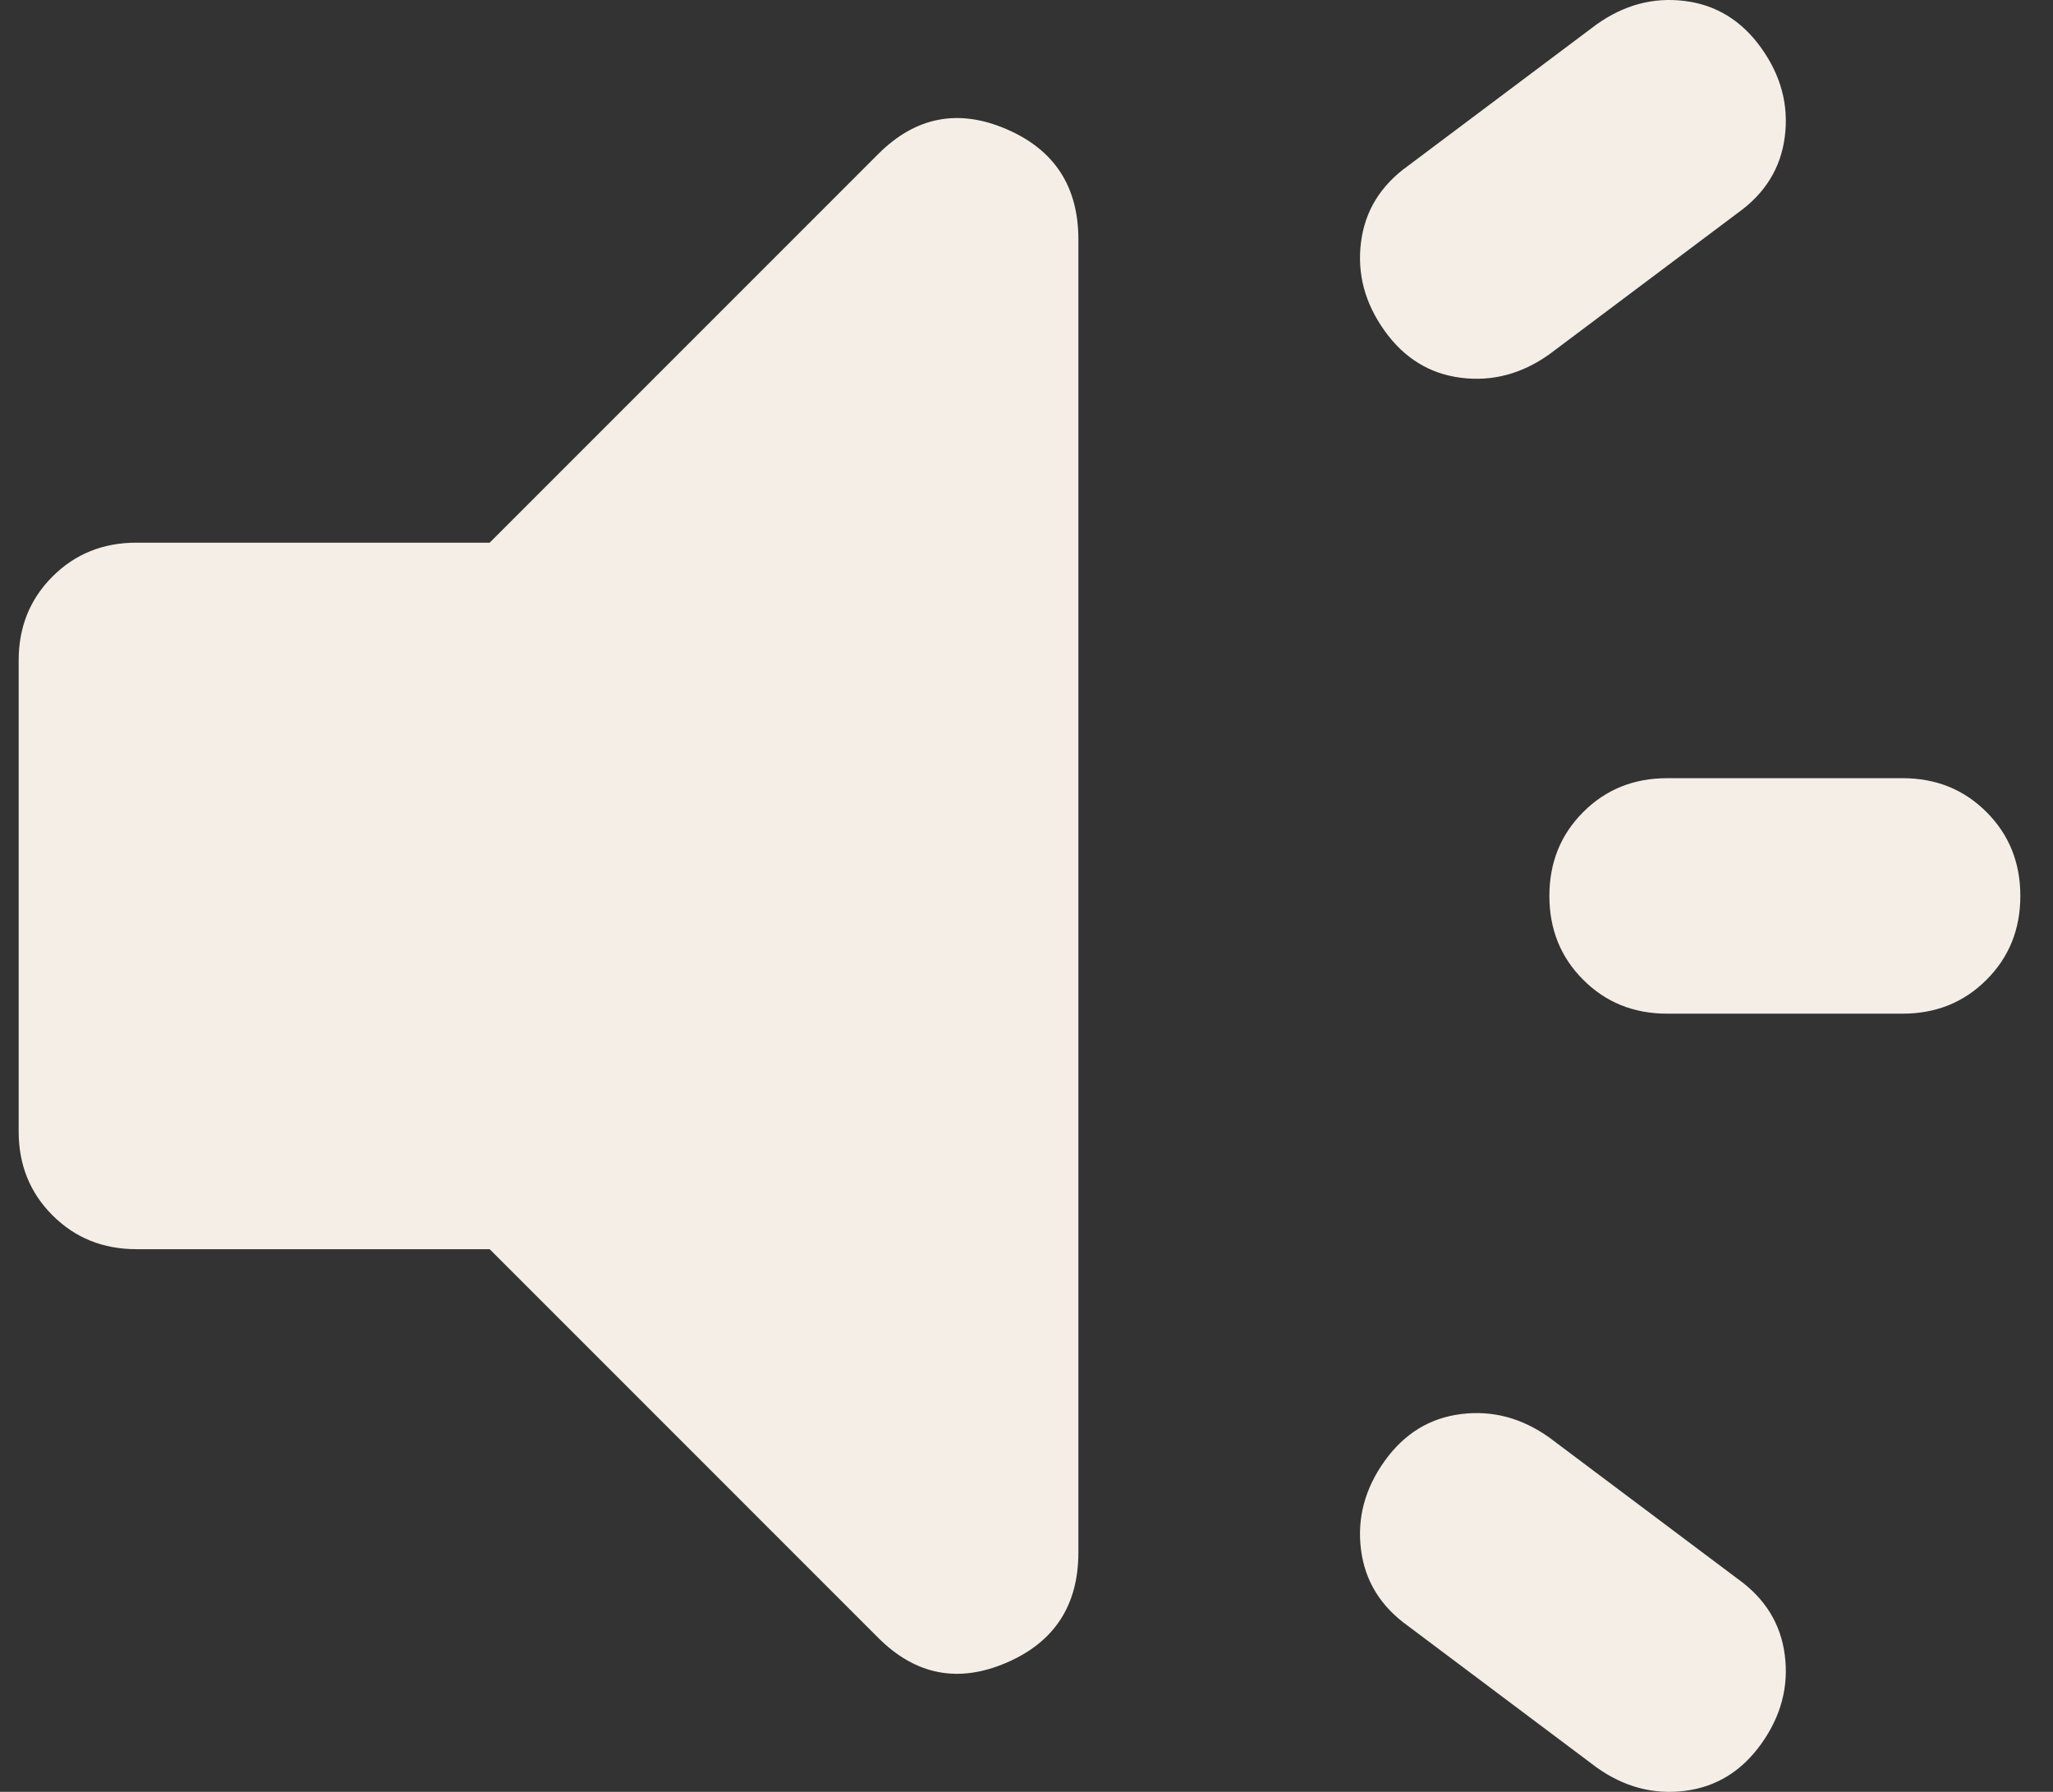 <svg width="55" height="48" viewBox="0 0 55 48" fill="none" xmlns="http://www.w3.org/2000/svg">
<rect x="0" y="0" width="55" height="48" fill="#333333" stroke="none"/>
<path d="M50.971 27.154H44.662C43.768 27.154 43.019 26.852 42.415 26.247C41.81 25.643 41.508 24.894 41.508 24C41.508 23.106 41.81 22.357 42.415 21.753C43.019 21.148 43.768 20.846 44.662 20.846H50.971C51.865 20.846 52.614 21.148 53.218 21.753C53.823 22.357 54.125 23.106 54.125 24C54.125 24.894 53.823 25.643 53.218 26.247C52.614 26.852 51.865 27.154 50.971 27.154ZM37.092 39.141C37.617 38.405 38.301 37.985 39.142 37.88C39.983 37.774 40.772 37.985 41.508 38.51L46.555 42.296C47.291 42.822 47.711 43.505 47.816 44.346C47.922 45.187 47.711 45.976 47.186 46.712C46.66 47.448 45.977 47.869 45.135 47.974C44.294 48.079 43.505 47.869 42.769 47.343L37.722 43.557C36.986 43.032 36.566 42.348 36.461 41.507C36.355 40.666 36.566 39.877 37.092 39.141ZM46.555 5.704L41.508 9.49C40.772 10.015 39.983 10.226 39.142 10.12C38.301 10.015 37.617 9.595 37.092 8.859C36.566 8.123 36.355 7.334 36.461 6.493C36.566 5.652 36.986 4.968 37.722 4.442L42.769 0.657C43.505 0.131 44.294 -0.079 45.135 0.026C45.977 0.131 46.66 0.552 47.186 1.288C47.711 2.024 47.922 2.813 47.816 3.654C47.711 4.495 47.291 5.179 46.555 5.704ZM13.118 33.463H3.654C2.761 33.463 2.011 33.161 1.407 32.556C0.802 31.952 0.5 31.203 0.5 30.309V17.691C0.5 16.797 0.802 16.048 1.407 15.444C2.011 14.839 2.761 14.537 3.654 14.537H13.118L23.527 4.127C24.526 3.128 25.67 2.905 26.958 3.457C28.246 4.009 28.89 4.995 28.89 6.414V41.586C28.89 43.005 28.246 43.991 26.958 44.543C25.67 45.095 24.526 44.872 23.527 43.873L13.118 33.463Z" fill="#F4EEE6"/>
</svg>
